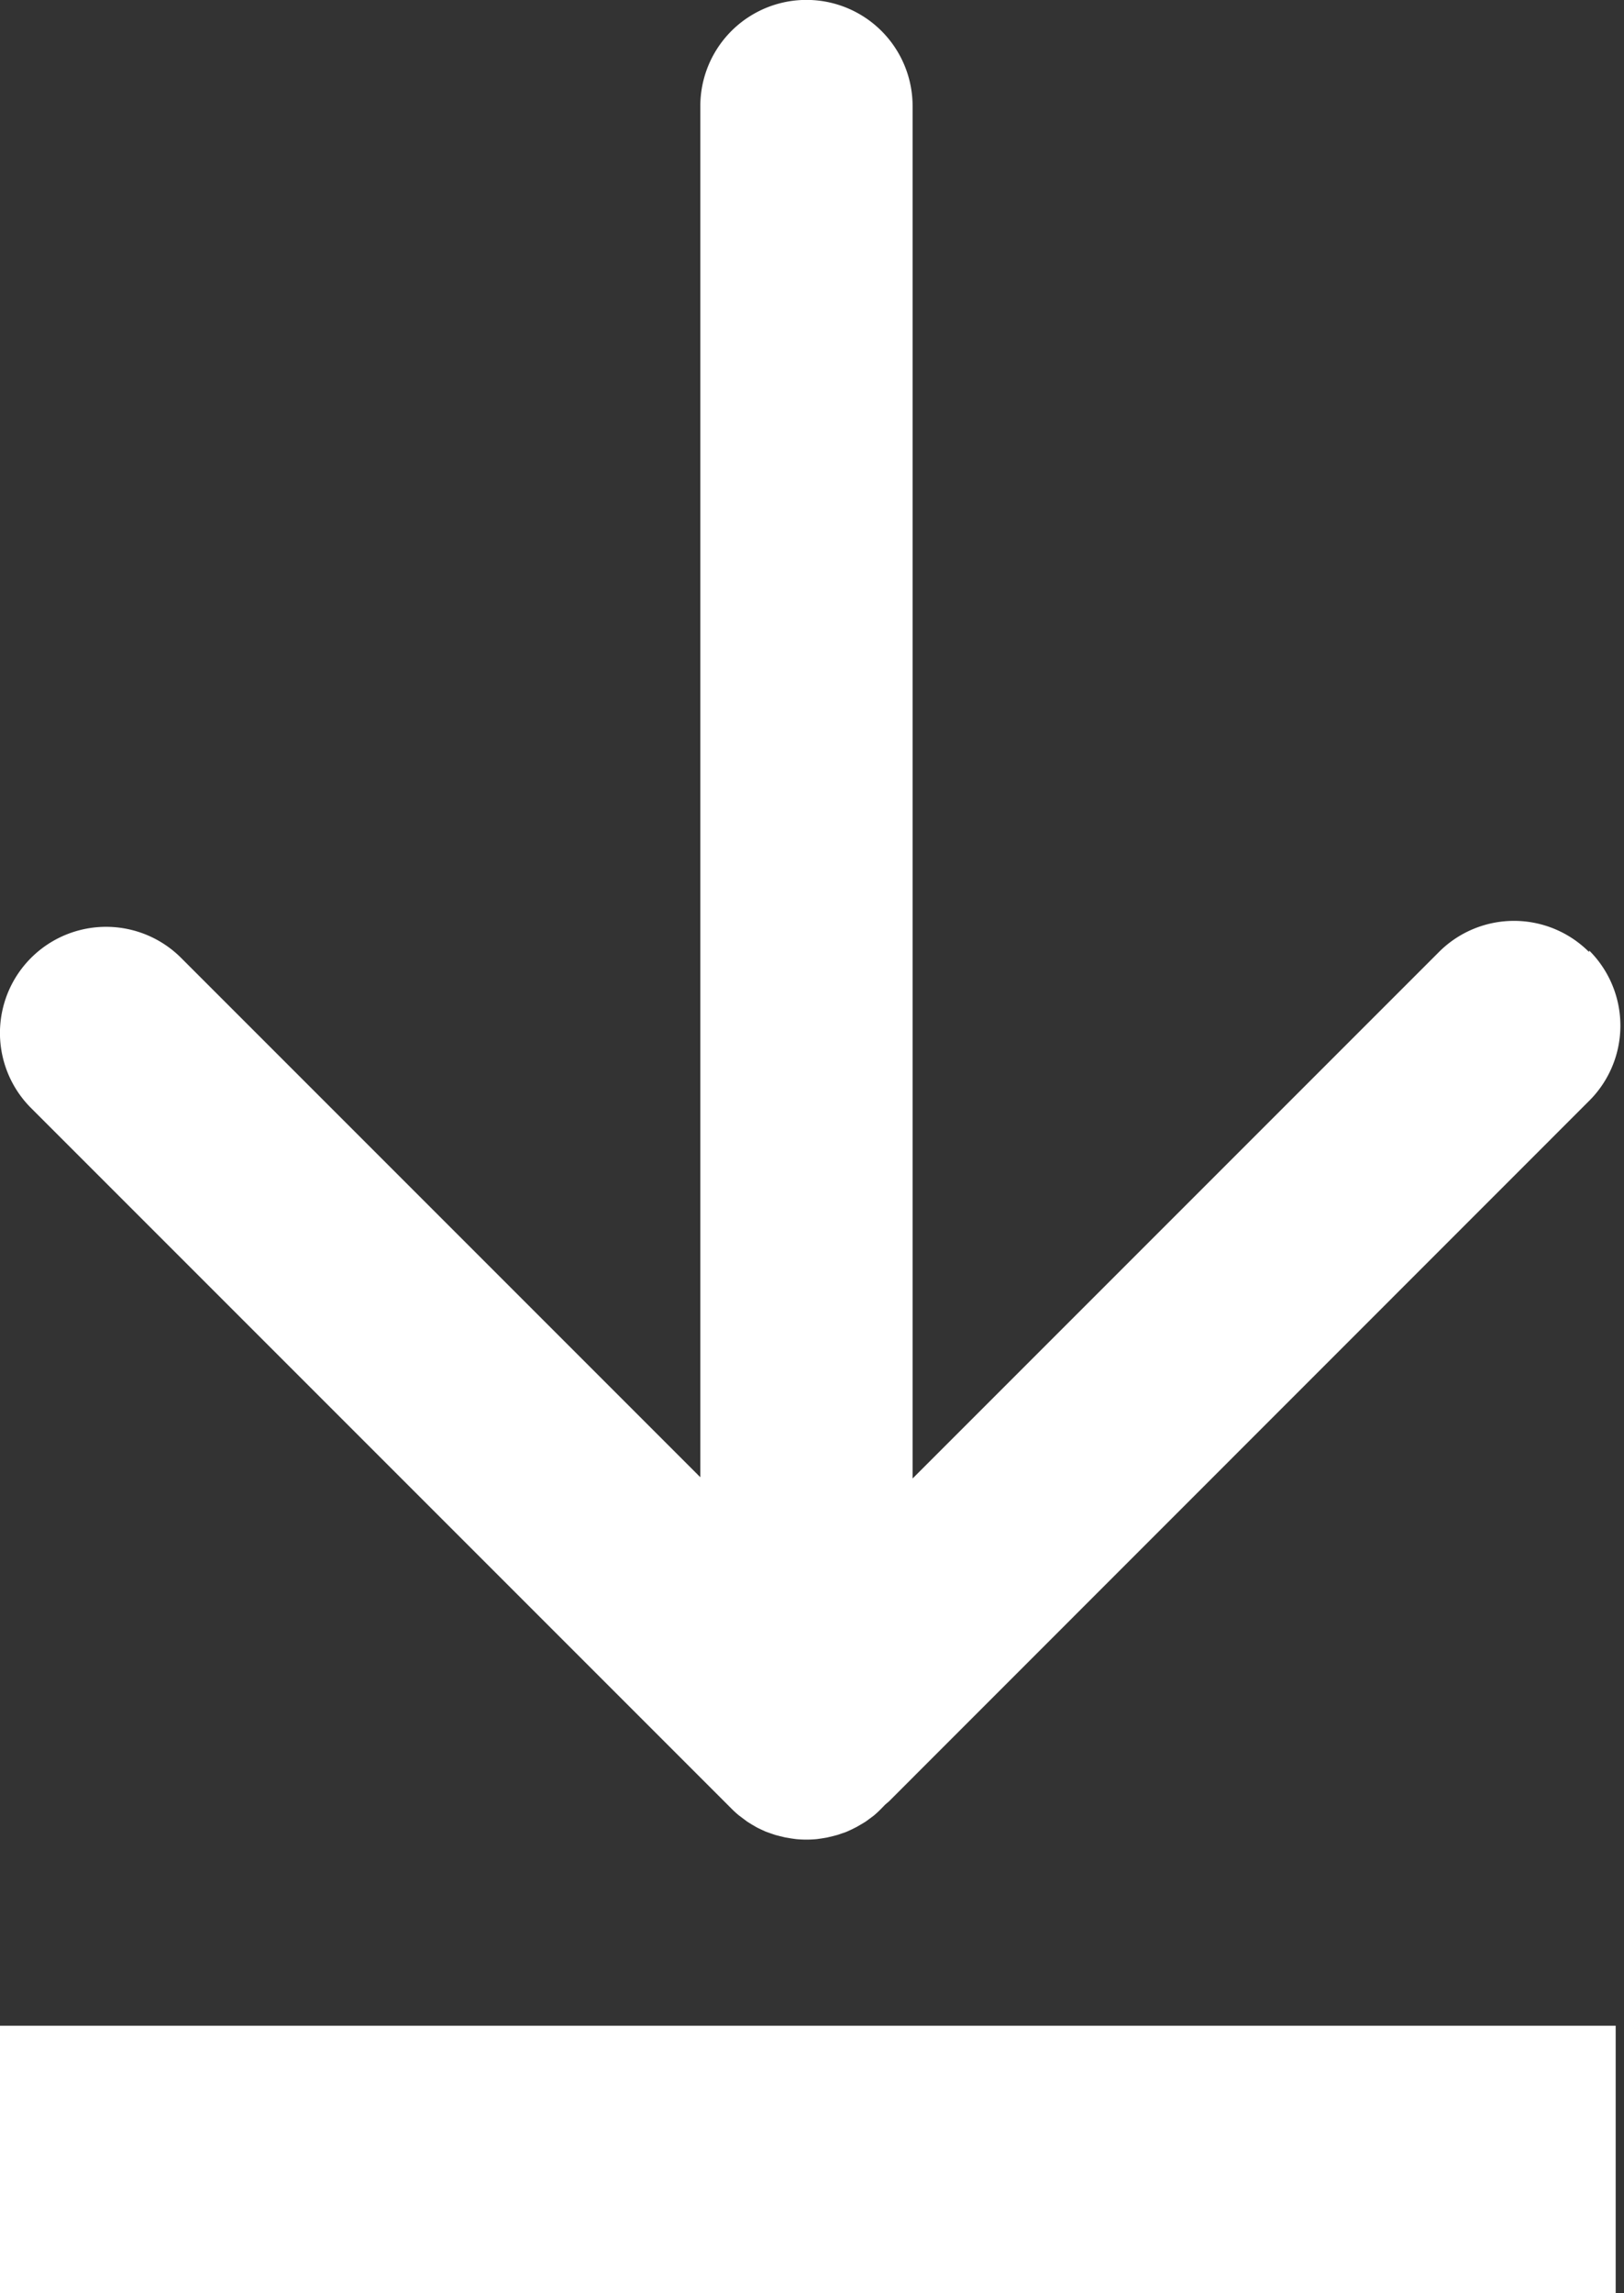 <svg xmlns="http://www.w3.org/2000/svg" width="17" height="24" fill="none"><rect width="100%" height="100%" fill="#333333" stroke="none"/><path d="M16.914 21.2H0V24h16.913v-2.8zm-.28-11.237a1.11 1.11 0 0 0-1.571 0l-5.51 5.51V1.11a1.11 1.11 0 1 0-2.222 0v14.35l-5.435-5.435a1.11 1.11 0 1 0-1.571 1.571l7.33 7.33a1.07 1.07 0 0 0 .081.074l.04.03.047.035.048.03.045.026c.017.01.034.017.05.025l.048.022.05.018.053.018.05.013.055.013.06.01.05.007a1.13 1.13 0 0 0 .219 0l.05-.007.058-.01.055-.013.05-.013c.018-.005.035-.012.053-.018a.43.43 0 0 0 .05-.018l.048-.022.05-.025.045-.026.05-.03.048-.035.04-.03c.042-.035.08-.074.118-.114l.04-.034 7.33-7.332a1.11 1.11 0 0 0 0-1.572z" fill="#fff"/></svg>